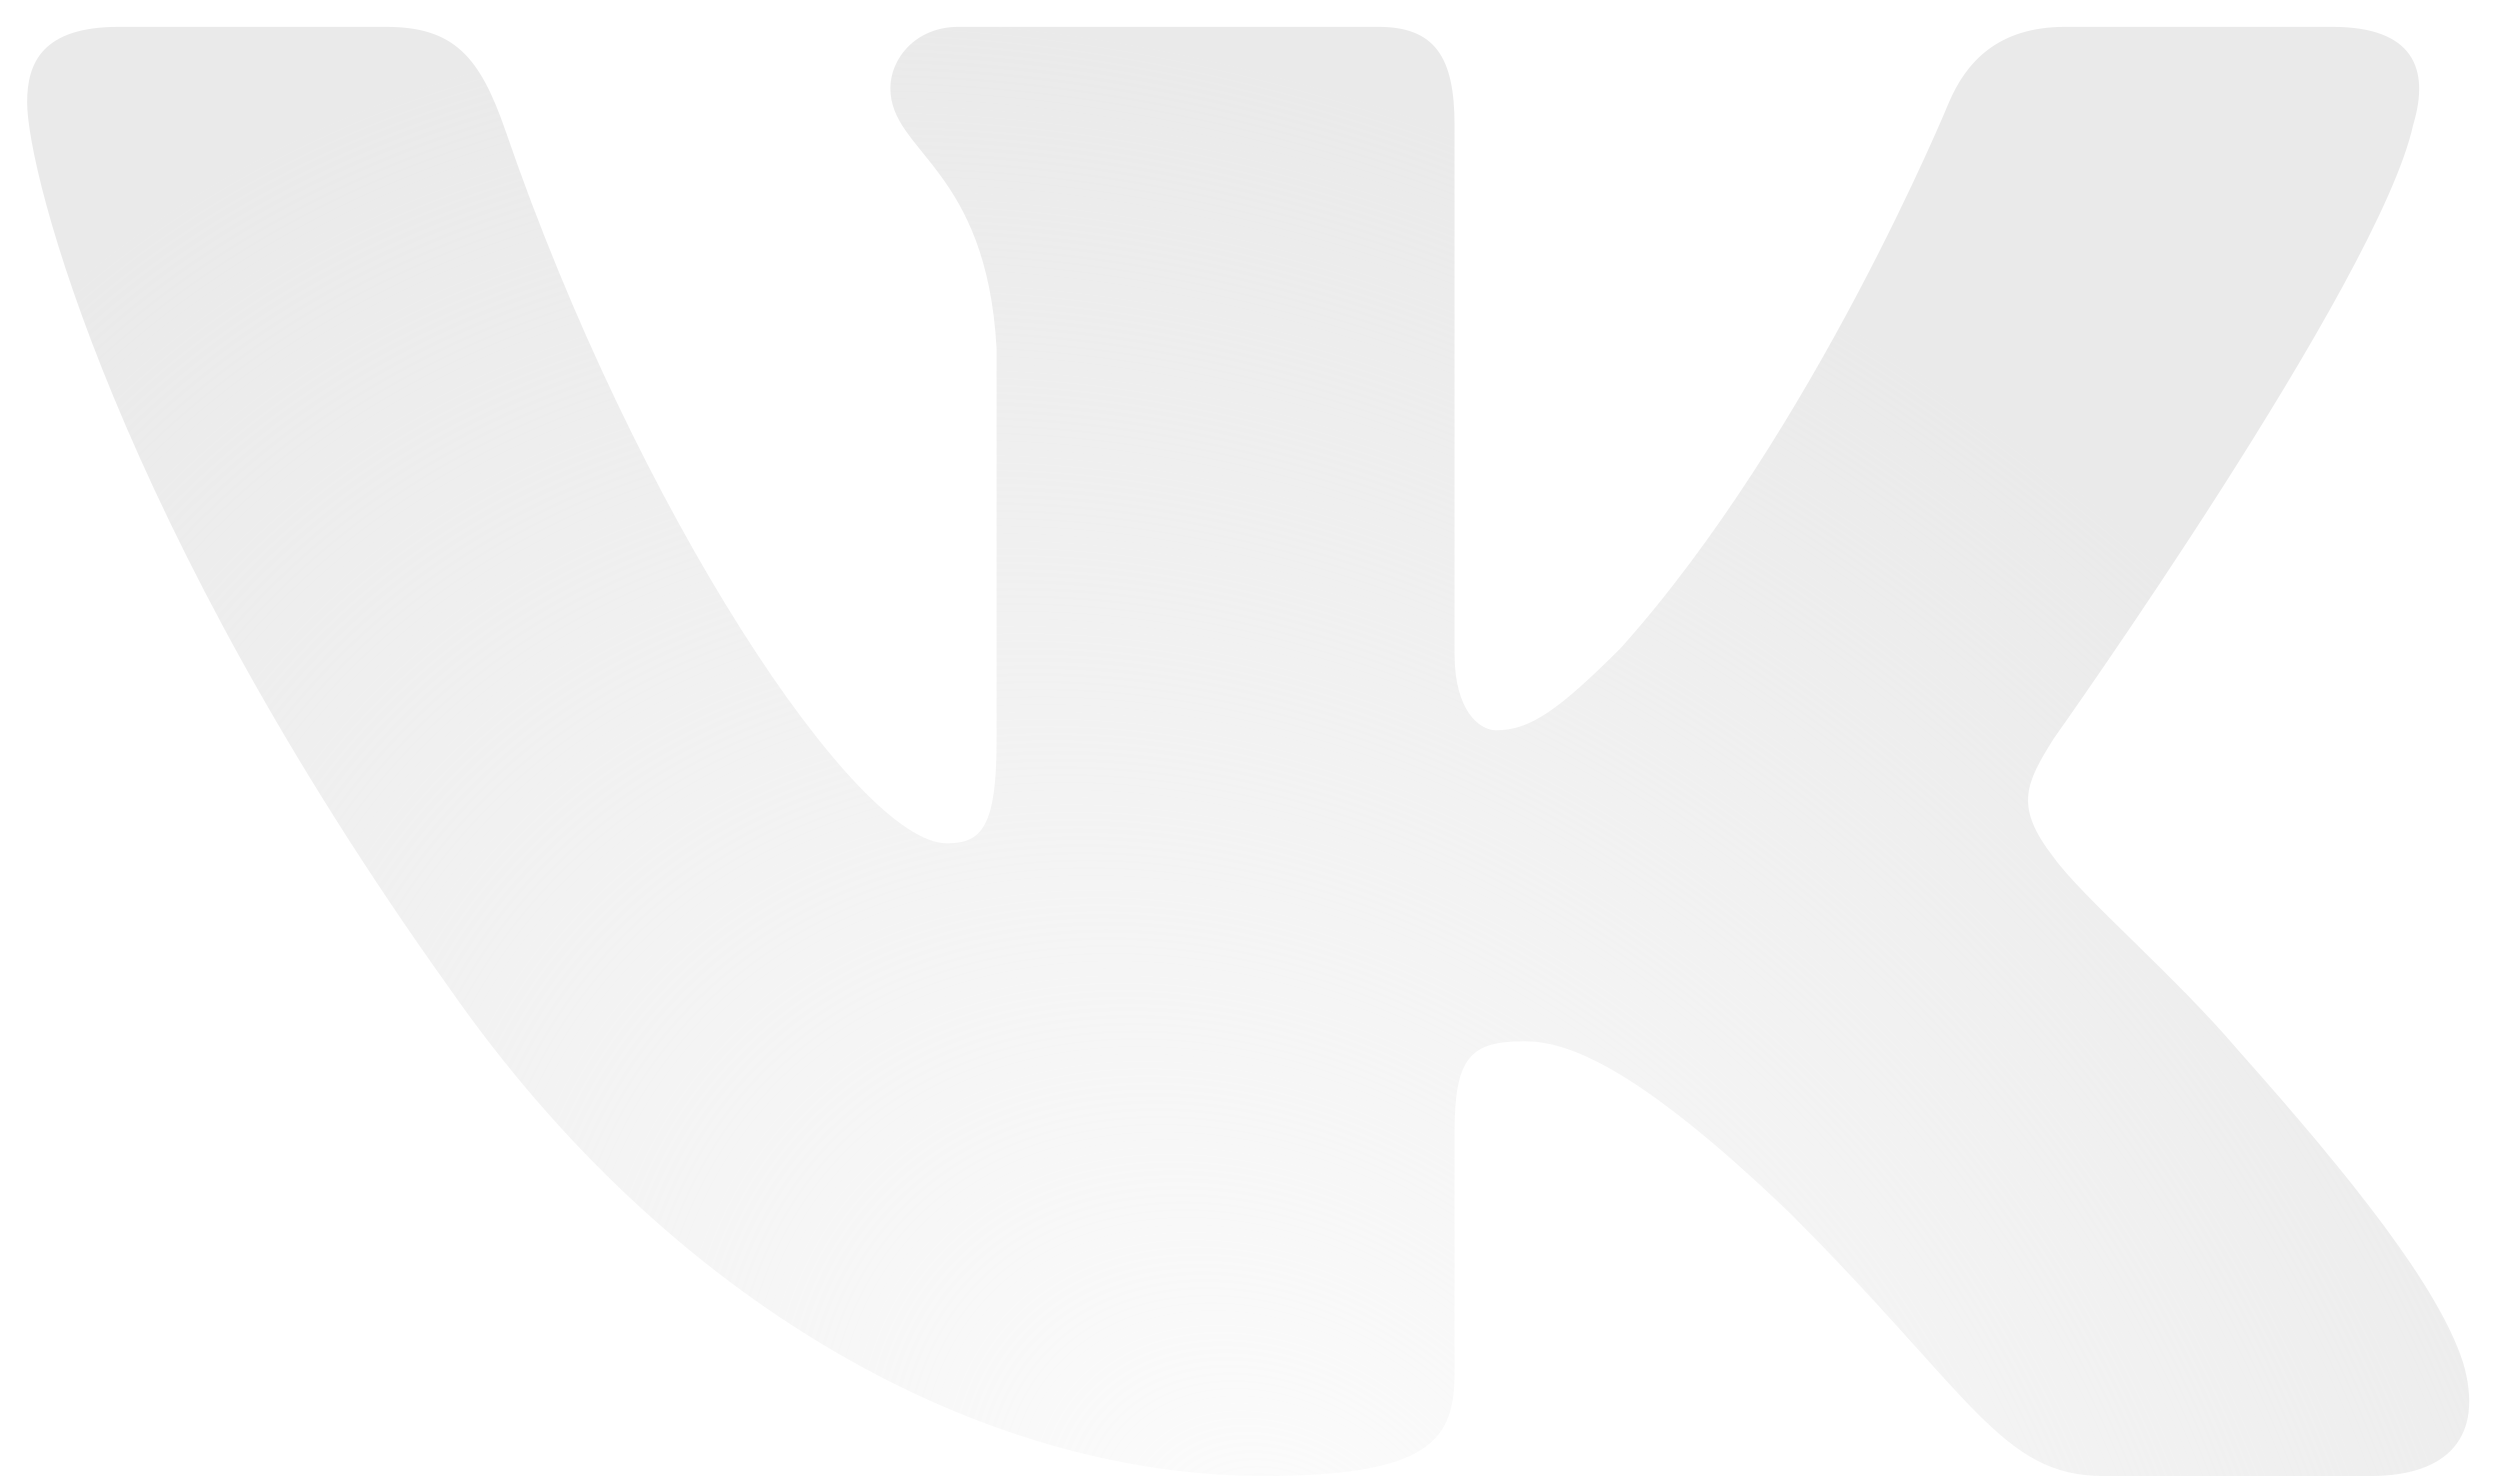 <?xml version="1.0" encoding="UTF-8"?> <svg xmlns="http://www.w3.org/2000/svg" width="27" height="16" viewBox="0 0 27 16" fill="none"><path fill-rule="evenodd" clip-rule="evenodd" d="M4.167 0.29H1.283C0.458 0.29 0.293 0.677 0.293 1.105C0.293 1.869 1.271 5.656 4.848 10.665C7.232 14.086 10.591 15.941 13.648 15.941C15.482 15.941 15.709 15.528 15.709 14.821V12.235C15.709 11.411 15.883 11.246 16.464 11.246C16.892 11.246 17.624 11.46 19.338 13.108C21.294 15.064 21.616 15.941 22.716 15.941H25.602C26.426 15.941 26.839 15.528 26.601 14.715C26.341 13.906 25.407 12.73 24.167 11.337C23.494 10.544 22.486 9.688 22.18 9.26C21.752 8.71 21.874 8.466 22.18 7.977C22.18 7.977 25.696 3.03 26.062 1.349C26.247 0.739 26.062 0.29 25.189 0.29H22.304C21.571 0.29 21.232 0.677 21.049 1.105C21.049 1.105 19.582 4.679 17.503 7C16.83 7.672 16.524 7.887 16.158 7.887C15.974 7.887 15.709 7.672 15.709 7.061V1.349C15.709 0.616 15.497 0.29 14.885 0.29H10.35C9.892 0.29 9.616 0.63 9.616 0.953C9.616 1.647 10.656 1.808 10.763 3.763V8.008C10.763 8.94 10.595 9.108 10.227 9.108C9.25 9.108 6.87 5.518 5.459 1.411C5.182 0.612 4.905 0.29 4.167 0.29Z" fill="url(#paint0_radial_6581_15314)"></path><defs><radialGradient id="paint0_radial_6581_15314" cx="0" cy="0" r="1" gradientUnits="userSpaceOnUse" gradientTransform="translate(13.976 17.049) rotate(-135.689) scale(19.121 14.346)"><stop stop-color="#EAEAEA" stop-opacity="0.14"></stop><stop offset="1" stop-color="#EAEAEA"></stop></radialGradient></defs></svg> 